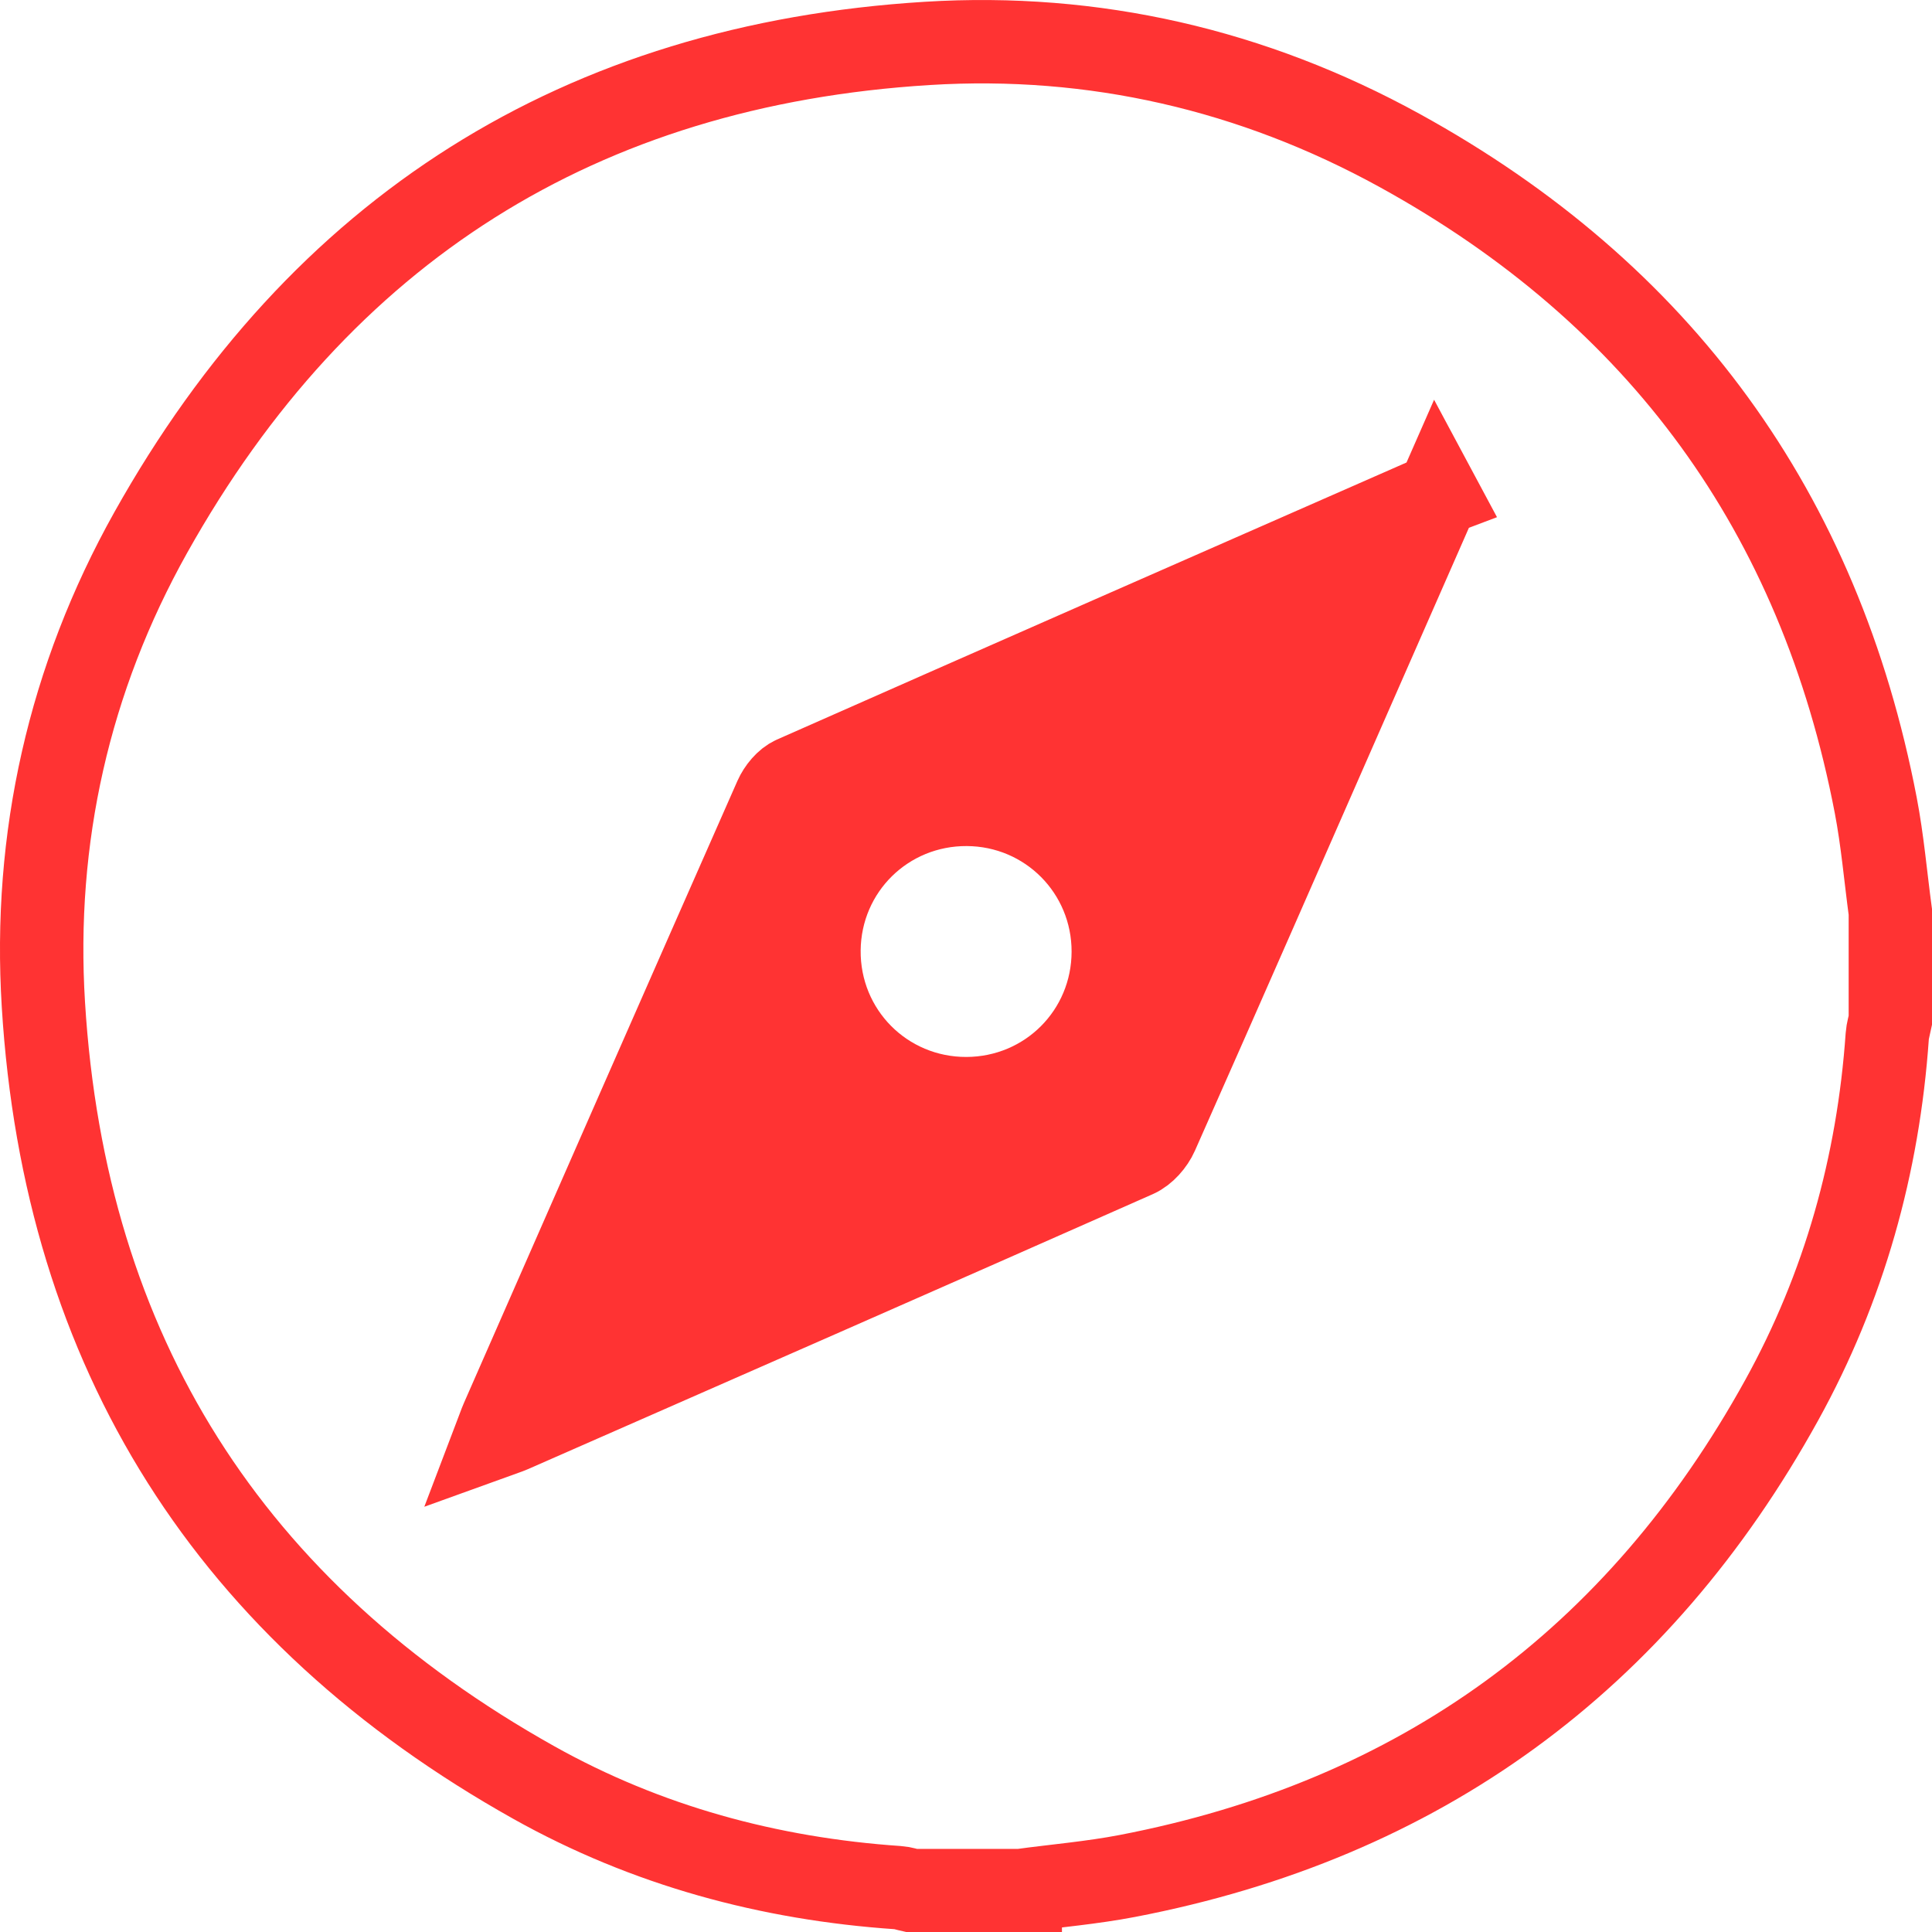 <?xml version="1.0" encoding="UTF-8"?>
<svg id="Capa_1" data-name="Capa 1" xmlns="http://www.w3.org/2000/svg" viewBox="0 0 463.37 463.44">
  <defs>
    <style>
      .cls-1 {
        fill: #f33;
      }

      .cls-2 {
        fill: none;
        stroke: #f33;
        stroke-miterlimit: 10;
        stroke-width: 20px;
      }
    </style>
  </defs>
  <path class="cls-2" d="m244.7,453.44h-25.98c-1.11-.24-2.22-.64-3.34-.71-30.94-2.11-60.34-10.08-87.36-25.21C55.18,386.72,15.55,324.37,10.41,240.99c-2.47-39.99,6.15-78.25,25.74-113.26C76.84,55.03,139.2,15.55,222.4,10.41c39.98-2.47,78.11,6.34,113.27,25.67,62.52,34.39,100.73,86.86,114.21,157.07,1.62,8.45,2.35,17.07,3.5,25.61v25.98c-.25,1.25-.65,2.48-.74,3.74-2.16,30.93-10.34,60.22-25.3,87.31-34.48,62.44-86.85,100.67-157.01,114.15-8.45,1.62-17.08,2.35-25.63,3.5Zm100.15-334.71c-1.74.66-2.4.87-3.03,1.15-50.5,22.18-101.01,44.34-151.45,66.65-1.82.81-3.52,2.9-4.36,4.8-21.93,49.67-43.74,99.4-65.56,149.12-.49,1.12-.88,2.3-1.57,4.11,1.66-.6,2.71-.92,3.71-1.35,49.98-21.94,99.96-43.86,149.87-65.96,2.07-.92,4.05-3.19,4.99-5.32,15.77-35.55,31.36-71.17,46.99-106.78,6.65-15.14,13.3-30.28,20.4-46.44Z"/>
  <path class="cls-1" d="m344.86,117.73c-7.1,16.16-13.75,31.3-20.4,46.44-15.63,35.61-31.22,71.23-46.99,106.78-.94,2.12-2.92,4.4-4.99,5.32-49.91,22.09-99.89,44.01-149.87,65.96-.99.44-2.04.75-3.71,1.35.69-1.82,1.07-2.99,1.57-4.11,21.82-49.72,43.63-99.45,65.56-149.12.84-1.9,2.53-4,4.36-4.8,50.44-22.31,100.95-44.47,151.45-66.65.63-.28,1.28-.49,3.03-1.15Zm-87.85,110.53c.03-14.01-11.13-25.27-25.14-25.34-14.04-.08-25.31,11-25.45,25.02-.15,14.2,11.16,25.6,25.35,25.56,14.04-.04,25.21-11.21,25.24-25.24Z"/>
</svg>